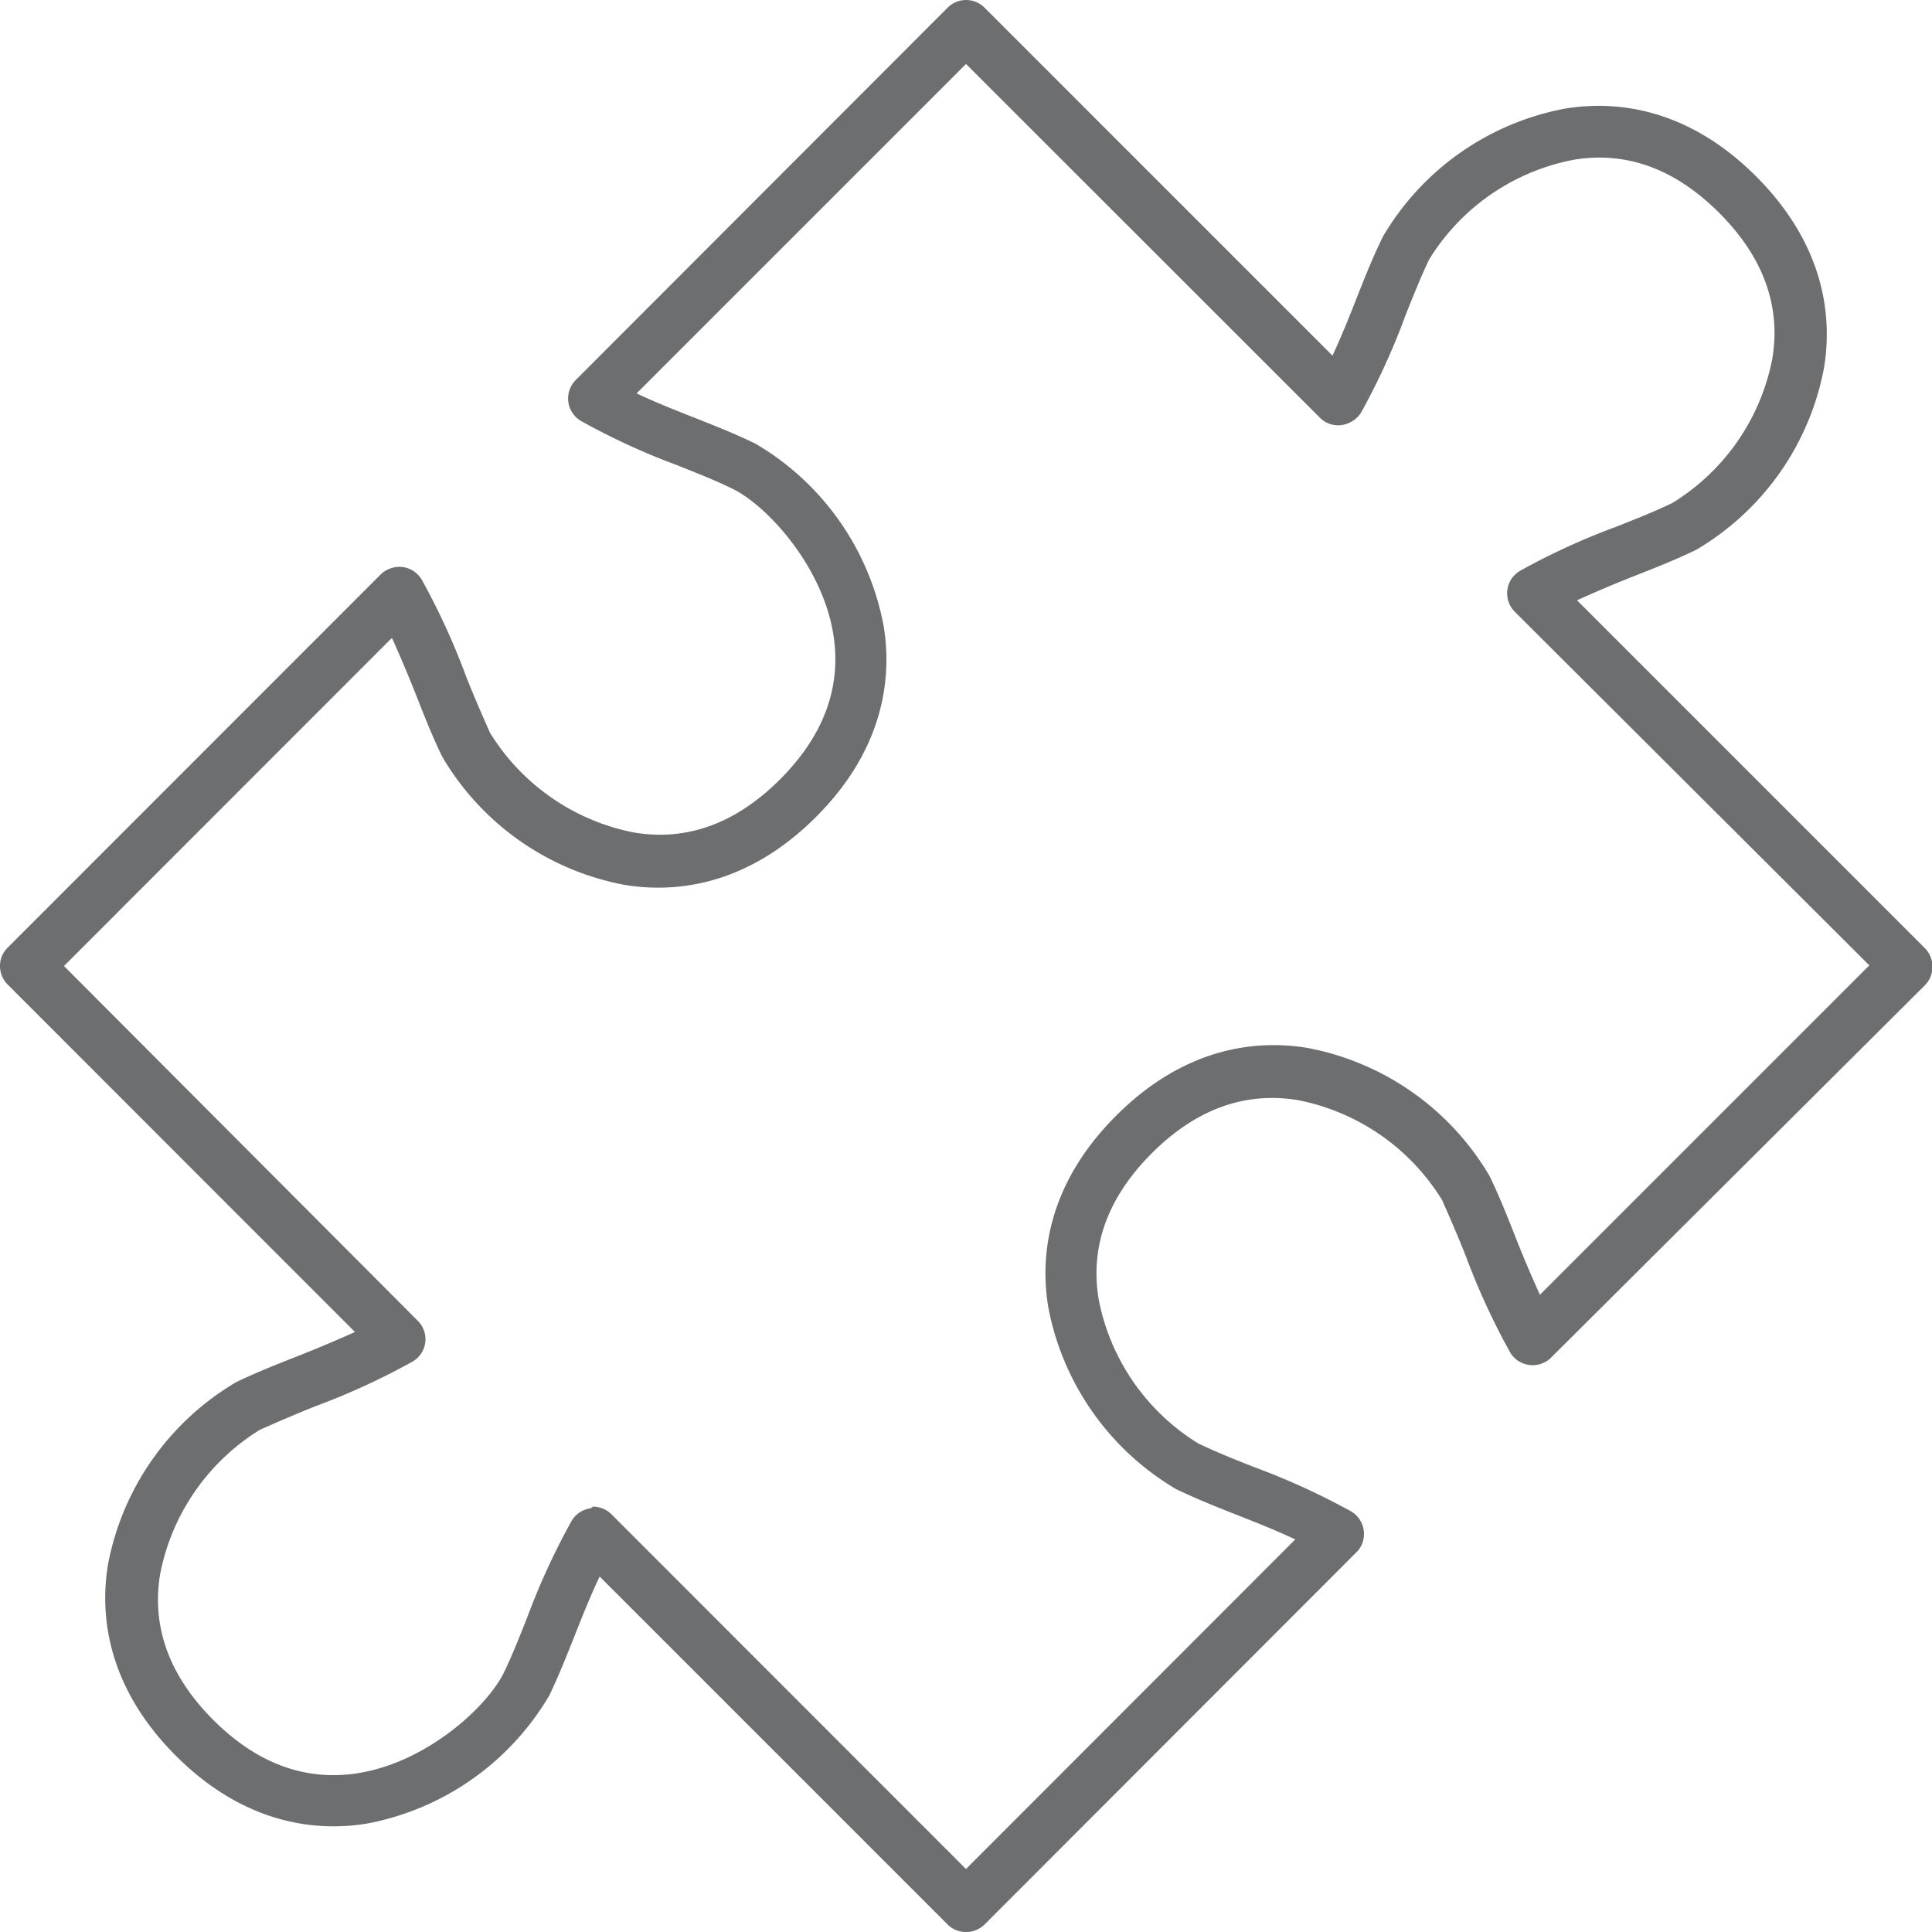 <svg xmlns="http://www.w3.org/2000/svg" viewBox="0 0 120.82 120.82"><defs><style>.cls-1{fill:#6d6e70;}</style></defs><title>Puzzle</title><g id="Layer_2" data-name="Layer 2"><g id="Icons"><path id="Icon" class="cls-1" d="M60.41,120.82a1.6,1.6,0,0,1-1.15-.47L37.5,98.59c-.59,1.24-1.08,2.48-1.56,3.69s-1,2.52-1.59,3.75a16.84,16.84,0,0,1-11.35,8c-3,.51-7.58.19-12-4.23s-4.75-9-4.24-12a16.87,16.87,0,0,1,8-11.36c1.22-.59,2.45-1.08,3.75-1.59s2.45-1,3.69-1.55L.48,61.57A1.63,1.63,0,0,1,0,60.41a1.6,1.6,0,0,1,.48-1.15L23.81,35.92a1.69,1.69,0,0,1,1.37-.46,1.64,1.64,0,0,1,1.2.8,43.72,43.72,0,0,1,2.77,6.05c.49,1.24,1,2.4,1.49,3.51a13.65,13.65,0,0,0,9,6.24c3.31.56,6.38-.56,9.14-3.32s3.88-5.84,3.32-9.15c-.71-4.21-4.08-7.91-6.24-9-1.11-.55-2.28-1-3.52-1.5a43,43,0,0,1-6-2.76,1.63,1.63,0,0,1-.33-2.57L59.26.48a1.63,1.63,0,0,1,2.31,0L83.33,22.24c.58-1.25,1.07-2.48,1.55-3.7s1-2.52,1.6-3.74h0a16.79,16.79,0,0,1,11.35-8c3-.51,7.58-.19,12,4.24s4.74,9,4.23,12a16.78,16.78,0,0,1-8,11.35c-1.22.59-2.45,1.08-3.75,1.59s-2.45,1-3.69,1.56l21.76,21.76a1.65,1.65,0,0,1,0,2.31L97,84.9a1.64,1.64,0,0,1-2.57-.34,44.16,44.16,0,0,1-2.76-6c-.49-1.24-1-2.41-1.49-3.52a13.66,13.66,0,0,0-9-6.24c-3.32-.55-6.39.56-9.15,3.32s-3.88,5.84-3.32,9.15a13.61,13.61,0,0,0,6.23,9c1.11.53,2.27,1,3.5,1.48a44.47,44.47,0,0,1,6.06,2.77A1.64,1.64,0,0,1,84.9,97L61.57,120.35A1.63,1.63,0,0,1,60.41,120.82ZM37.08,94.22a1.64,1.64,0,0,1,1.16.48l22.17,22.18L81,96.27c-1.25-.59-2.5-1.08-3.72-1.56s-2.51-1-3.72-1.58a16.84,16.84,0,0,1-8-11.36c-.51-3-.19-7.57,4.24-12s9-4.74,12-4.23a16.82,16.82,0,0,1,11.35,8c.59,1.22,1.08,2.44,1.59,3.74s1,2.45,1.56,3.69l20.6-20.6L94.72,38.25a1.64,1.64,0,0,1-.23-2,1.72,1.72,0,0,1,.58-.56,43.13,43.13,0,0,1,6-2.75c1.24-.49,2.41-.95,3.52-1.49a13.62,13.62,0,0,0,6.24-9c.56-3.31-.56-6.38-3.32-9.14S101.68,9.43,98.37,10a13.61,13.61,0,0,0-9,6.23h0c-.53,1.12-1,2.29-1.49,3.53a43.56,43.56,0,0,1-2.74,6,1.64,1.64,0,0,1-.72.66,1.61,1.61,0,0,1-1.88-.3L60.41,4l-20.6,20.6c1.24.59,2.48,1.07,3.69,1.55s2.53,1,3.75,1.6a16.78,16.78,0,0,1,8,11.35c.51,3,.2,7.58-4.23,12s-9,4.74-12,4.23a16.81,16.81,0,0,1-11.36-8c-.6-1.22-1.1-2.5-1.59-3.74s-1-2.46-1.56-3.7L4,60.41,26.12,82.59a1.62,1.62,0,0,1-.34,2.57,44.07,44.07,0,0,1-6,2.76c-1.24.49-2.41,1-3.52,1.49a13.65,13.65,0,0,0-6.24,9c-.56,3.31.56,6.39,3.32,9.15s5.84,3.87,9.15,3.31c4.21-.71,7.91-4.07,9-6.23.54-1.11,1-2.28,1.49-3.52a44.16,44.16,0,0,1,2.76-6,1.65,1.65,0,0,1,1.21-.8Z"/></g></g></svg>